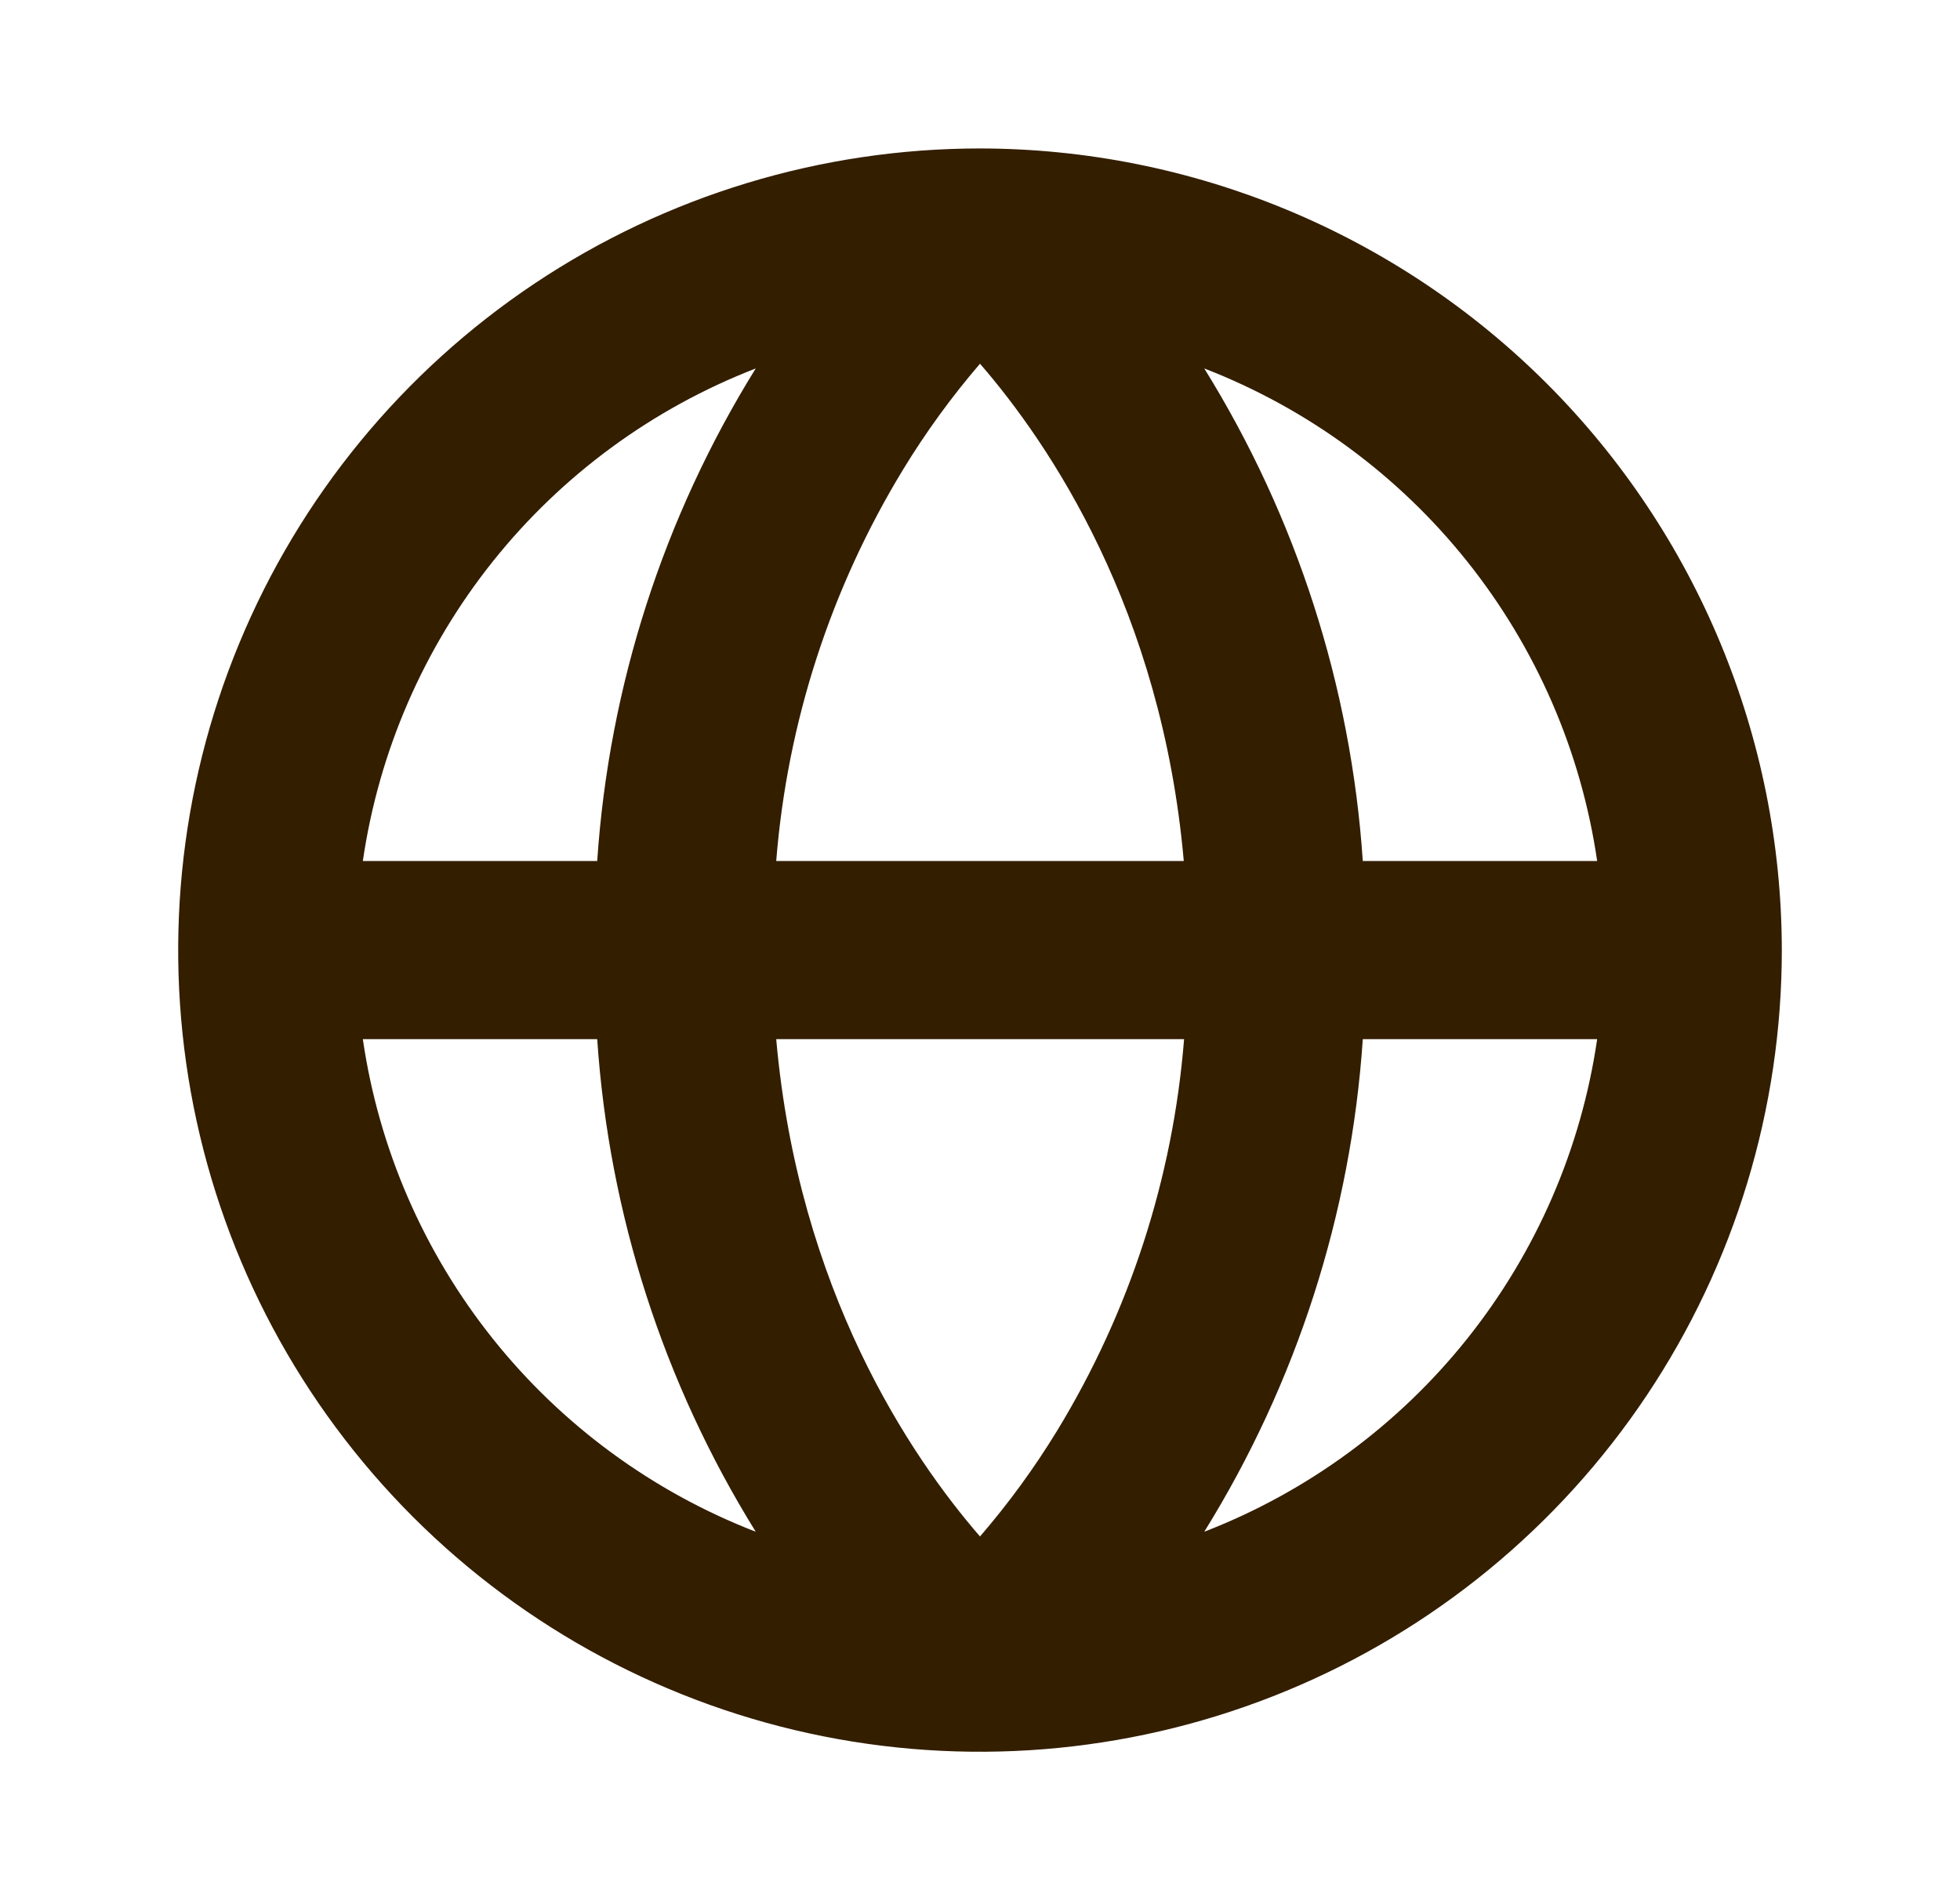<svg width="33" height="32" viewBox="0 0 33 32" fill="none" xmlns="http://www.w3.org/2000/svg">
<path d="M16.5 2.5C13.83 2.5 11.22 3.292 9 4.775C6.78 6.259 5.049 8.367 4.028 10.834C3.006 13.301 2.739 16.015 3.259 18.634C3.78 21.253 5.066 23.658 6.954 25.546C8.842 27.434 11.248 28.72 13.866 29.241C16.485 29.762 19.199 29.494 21.666 28.472C24.133 27.451 26.241 25.72 27.725 23.5C29.208 21.28 30 18.67 30 16C29.996 12.421 28.572 8.989 26.042 6.458C23.511 3.928 20.079 2.504 16.5 2.5ZM26.891 14.5H22.945C22.747 11.558 21.83 8.71 20.276 6.205C22.015 6.878 23.543 8.001 24.705 9.458C25.867 10.916 26.622 12.655 26.891 14.5ZM16.5 25.875C15.33 24.524 13.443 21.734 13.069 17.5H19.936C19.75 19.836 19.017 22.095 17.797 24.096C17.414 24.723 16.98 25.318 16.5 25.875ZM13.069 14.5C13.255 12.164 13.988 9.905 15.207 7.904C15.589 7.277 16.022 6.682 16.5 6.125C17.67 7.476 19.558 10.266 19.931 14.5H13.069ZM12.724 6.205C11.17 8.71 10.253 11.558 10.055 14.5H6.109C6.378 12.655 7.133 10.916 8.295 9.458C9.457 8.001 10.986 6.878 12.724 6.205ZM6.109 17.5H10.055C10.253 20.442 11.17 23.29 12.724 25.795C10.986 25.122 9.457 23.999 8.295 22.542C7.133 21.084 6.378 19.345 6.109 17.5ZM20.276 25.795C21.83 23.29 22.747 20.442 22.945 17.5H26.891C26.622 19.345 25.867 21.084 24.705 22.542C23.543 23.999 22.015 25.122 20.276 25.795Z" fill="#331E00"/>
</svg>
